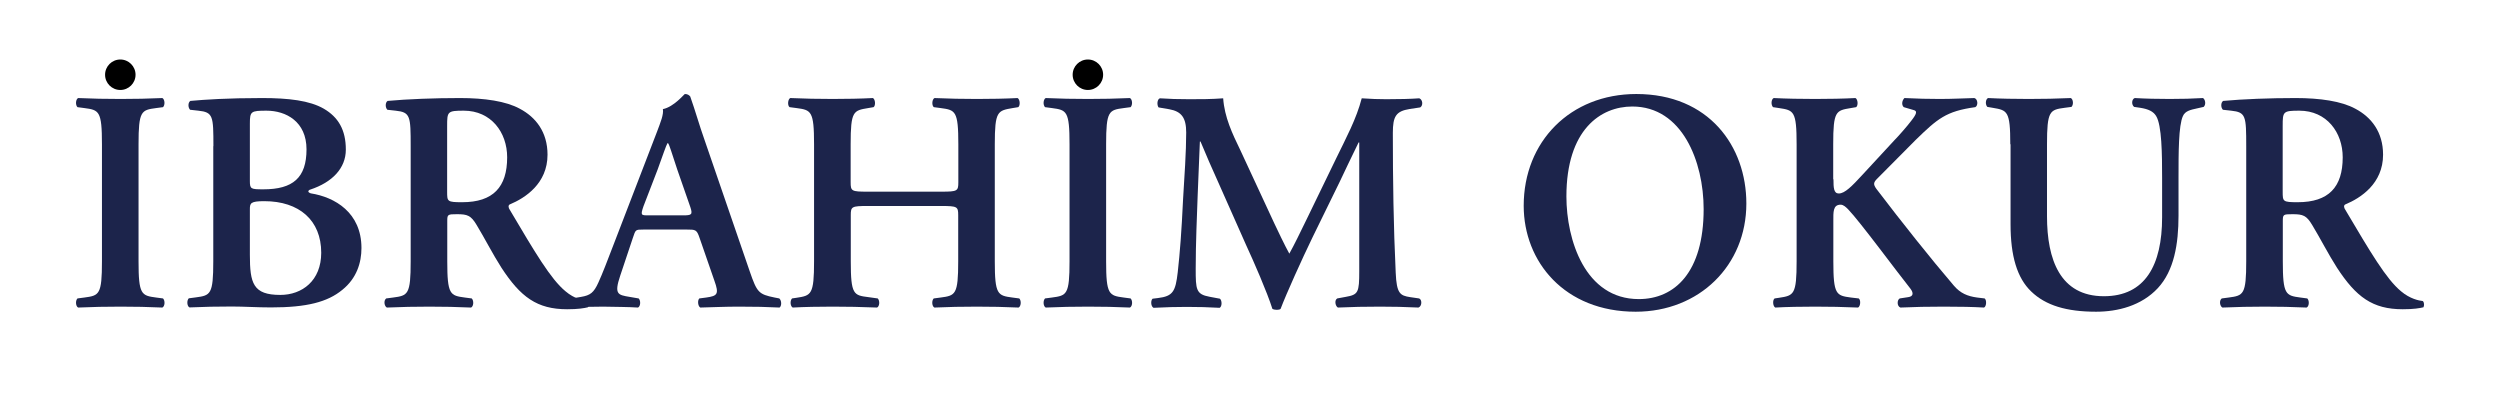 <svg xmlns="http://www.w3.org/2000/svg" xmlns:xlink="http://www.w3.org/1999/xlink" id="Layer_1" x="0px" y="0px" viewBox="0 0 1920 311.5" style="enable-background:new 0 0 1920 311.5;" xml:space="preserve"><style type="text/css">	.st0{fill:#1C244B;}</style><g>	<path class="st0" d="M106.4,200.7c0,25.6,2.2,26.3,13.5,27.8l5.3,0.7c1.7,1.7,1.5,6-0.5,7c-10.6-0.5-21.5-0.7-32.1-0.7  s-22,0.2-32.6,0.7c-1.9-1-2.2-5.3-0.5-7l5.3-0.7c11.4-1.5,13.5-2.2,13.5-27.8v-89.9c0-25.6-2.2-26.3-13.5-27.8l-5.3-0.7  c-1.7-1.7-1.4-6,0.5-7C70.6,75.8,81.5,76,92.6,76c10.6,0,21.5-0.2,32.1-0.7c1.9,1,2.2,5.3,0.5,7l-5.3,0.7  c-11.4,1.5-13.5,2.2-13.5,27.8C106.4,110.8,106.4,200.7,106.4,200.7z"></path>	<path class="st0" d="M163.9,112.3c0-23.2-0.2-26.1-11.6-27.3l-6.3-0.7c-1.7-1.7-1.7-5.6,0.2-6.8c10.9-1,28.5-2.2,55.1-2.2  c20.3,0,36.5,1.9,47.4,8.2c11.1,6.5,16.9,16.2,16.9,31.4c0,14.3-10.4,25.1-27.3,30.7c-1,0.2-1.5,1-1.5,1.4c0,0.5,0.5,1,1.9,1.5  c18.4,2.9,38.9,14.7,38.9,42c0,11.1-3.6,23.2-14.7,32.1c-11.4,9.4-27.3,13.5-54.8,13.5c-10.6,0-20.8-0.7-30-0.7  c-10.6,0-22,0.2-32.6,0.7c-1.9-1-2.2-5.3-0.5-7l5.3-0.7c11.4-1.5,13.5-2.2,13.5-27.8v-88.3H163.9z M191.9,138.9  c0,6.3,0.7,6.5,10.4,6.5c22.7,0,33.1-8.9,33.1-30.7c0-21.3-15.7-29.7-30.7-29.7c-12.1,0-12.8,0.5-12.8,10.1V138.9z M191.9,195.6  c0,22,2.4,30.9,23.4,30.9c16.7,0,31.4-10.9,31.4-32.4c0-24.9-16.9-39.6-43.7-39.6c-10.6,0-11.1,1.5-11.1,6.3L191.9,195.6  L191.9,195.6z"></path>	<path class="st0" d="M315.4,112.3c0-23.2-0.2-26.1-11.6-27.3l-6.3-0.7c-1.7-1.7-1.7-5.6,0.2-6.8c15.2-1.4,35.8-2.2,55.6-2.2  c18.8,0,35.3,2.4,45.9,8.2c12.3,6.5,21.3,17.9,21.3,35.3c0,22.2-17.2,33.3-29,38.2c-1.4,0.7-1,2.7,0,4.1  c19.3,32.6,31.4,53.2,42.8,62.6c6.8,5.8,13.8,7.2,16.7,7.5c1.2,1,1.2,3.6,0.5,4.8c-2.9,0.7-7.5,1.5-15.9,1.5  c-23.2,0-35.8-9.4-50.5-31.9c-6.5-10.1-13.3-23.4-19.1-32.9c-4.3-7.2-7-8.2-15-8.2c-7.2,0-7.5,0.2-7.5,5.3v30.9  c0,25.6,2.2,26.3,13.5,27.8l5.3,0.7c1.7,1.7,1.5,6-0.5,7c-10.6-0.5-21.5-0.7-32.1-0.7s-21.5,0.2-32.6,0.7c-1.9-1-2.7-5.3-0.5-7  l5.3-0.7c11.4-1.5,13.5-2.2,13.5-27.8L315.4,112.3L315.4,112.3z M343.4,147.1c0,7.7,0,8.2,11.6,8.2c23.7,0,34.5-11.6,34.5-34.5  c0-19.1-12.3-35.8-33.3-35.8c-12.6,0-12.8,0.7-12.8,11.8L343.4,147.1L343.4,147.1z"></path>	<path class="st0" d="M494.2,176.3c-6.3,0-6,0-8.2,6.5l-9.7,29c-4.8,14.3-1.7,14.7,7.2,16.2l7,1.2c1.7,1.7,1.5,6-0.5,7  c-7.7-0.5-16.9-0.5-26.8-0.7c-8,0-15.5,0.2-23.9,0.7c-1.7-1.2-1.9-4.8-0.2-7l7.2-1.2c7-1.2,9.7-3.1,13.3-11.1  c2.9-6.3,6.8-16.4,11.8-29.5l33.1-86c2.9-7.7,5.3-13.5,4.6-17.6c8.5-1.7,16.4-11.6,16.9-11.6c1.9,0,3.1,0.7,4.1,1.9  c3.9,10.9,7,22.2,10.9,33.1l34.8,101.2c5.6,16.2,6.8,17.6,19.1,20.1l3.6,0.7c1.9,1.7,1.9,5.8,0.2,7c-9.9-0.5-18.8-0.7-31.4-0.7  c-10.4,0-21,0.5-29.5,0.7c-1.9-1.2-2.2-5.6-0.7-7l5.3-0.7c8.7-1.2,9.9-2.7,6.3-12.8l-11.4-32.9c-2.2-6.5-3.1-6.5-9.9-6.5  L494.2,176.3L494.2,176.3z M524.4,165.4c6.8,0,7.7-0.5,5.8-6.3l-10.1-29c-4.3-12.8-5.8-18.4-7-20.1h-0.5c-1,1.7-3.4,8.7-7.5,20.1  l-10.9,28.3c-2.4,7-1.9,7,3.9,7H524.4z"></path>	<path class="st0" d="M666.4,158.2c-12.3,0-13,0.5-13,7v35.5c0,25.6,2.2,26.1,13.5,27.5l7.2,1c1.7,1.7,1.5,6-0.5,7  c-12.6-0.5-23.4-0.7-34.1-0.7c-10.6,0-21.5,0.2-30.7,0.7c-1.9-1-2.2-5.3-0.5-7l3.4-0.5c11.4-1.7,13.5-2.4,13.5-28v-89.9  c0-25.6-2.2-26.3-13.5-27.8l-5.3-0.7c-1.7-1.2-1.4-6,0.5-7c10.6,0.5,22,0.7,32.6,0.7s21.5-0.2,30.9-0.7c1.9,1,2.2,5.8,0.5,7  l-4.1,0.7c-11.4,1.9-13.5,2.2-13.5,27.8V140c0,6.8,0.7,7.2,13,7.2H723c12.3,0,13-0.5,13-7.2v-29.2c0-25.6-2.2-26.3-13.5-27.8  l-5.3-0.7c-1.7-1.2-1.5-6,0.5-7c11.1,0.5,22,0.7,32.6,0.7s21.5-0.2,31.2-0.7c1.9,1,2.2,5.8,0.5,7l-4.3,0.7  c-11.5,2-13.7,2.2-13.7,27.8v89.9c0,25.6,2.2,26.3,13.5,27.8l5.3,0.7c1.7,1.7,1.4,6-0.5,7c-10.6-0.5-21.5-0.7-32.1-0.7  c-11.1,0-22,0.2-32.6,0.7c-1.9-1-2.2-5.3-0.5-7l5.3-0.7c11.4-1.5,13.5-2.2,13.5-27.8v-35.5c0-6.5-0.7-7-13-7L666.4,158.2  L666.4,158.2z"></path>	<path class="st0" d="M849.5,200.7c0,25.6,2.2,26.3,13.5,27.8l5.3,0.7c1.7,1.7,1.5,6-0.5,7c-10.6-0.5-21.5-0.7-32.1-0.7  s-22,0.2-32.6,0.7c-1.9-1-2.2-5.3-0.5-7l5.3-0.7c11.4-1.5,13.5-2.2,13.5-27.8v-89.9c0-25.6-2.2-26.3-13.5-27.8l-5.3-0.7  c-1.7-1.7-1.4-6,0.5-7c10.6,0.5,21.5,0.7,32.6,0.7c10.6,0,21.5-0.2,32.1-0.7c1.9,1,2.2,5.3,0.5,7L863,83  c-11.4,1.5-13.5,2.2-13.5,27.8V200.7z"></path>	<path class="st0" d="M1089.9,229.2c2.4,1,2.2,6-0.5,7c-10.4-0.5-19.8-0.7-29.5-0.7c-11.4,0-21.7,0.2-32.4,0.7c-1.9-1-2.9-5.6-0.5-7  l6.5-1.2c9.7-1.7,10.4-3.4,10.4-19.8v-98.8h-0.5c-6.5,13.3-9.9,20.5-14.5,30.2l-20.8,42.5c-8.2,16.9-20.3,43.7-24.6,55.1  c-1,1-4.6,1-6.3,0c-4.1-13-14.5-36.7-20.1-48.8L936.5,142c-4.6-10.1-11.6-26.1-14.5-33.3h-0.5l-1.7,41.6  c-0.5,14.7-1.5,36.2-1.5,56.1c0,15.9,0.2,19.6,10.6,21.5l8,1.5c1.7,1.4,1.7,6-0.2,7c-8.9-0.5-16.4-0.7-25.4-0.7  c-7.7,0-15.9,0.2-25.4,0.7c-2.2-1.2-2.2-5.8-0.7-7l4.1-0.5c11.6-1.4,13.5-5.1,15.2-19.8c1.7-15.2,2.9-30.9,4.1-56.1  c1-16.4,2.4-36.5,2.4-51.2c0-11.4-3.6-16.2-13-17.9l-8.2-1.4c-1.4-1.7-1.2-6.3,1-7c7.2,0.5,13.8,0.7,22.7,0.7  c8.5,0,16.9,0,25.9-0.7c1,14.5,7,27.1,13.3,40.1l25.9,55.8c1.9,4.1,8.5,17.9,11.6,23.4c3.9-7,8-15.5,13.5-26.8l22.5-46.4  c7.7-15.9,15.5-30.2,19.6-46.1c6.5,0.5,13.5,0.7,18.8,0.7c10.1,0,18.6-0.2,25.4-0.7c2.7,1,3.1,5.6,0.7,7l-8,1.2  c-10.6,1.7-13,5.6-13,18.4c0,35.8,0.5,71.5,2.2,107.3c0.7,16.2,3.4,17.6,11.1,18.8L1089.9,229.2z"></path>	<path class="st0" d="M1341.2,156.3c0,47.6-36.2,83.1-85,83.1c-54.6,0-86-38.4-86-81.4c0-49.3,35.8-85.8,86.5-85.8  C1312.4,72.2,1341.2,112.3,1341.2,156.3z M1203,150.9c0,33.3,14.3,78.8,55.6,78.8c27.5,0,49.8-20.5,49.8-69.1  c0-36.5-16.4-78.8-54.8-78.8C1229.3,81.8,1203,99.5,1203,150.9z"></path>	<path class="st0" d="M1408.1,137.7c0,6.5,0.2,10.9,4.1,10.9c4.6,0,10.1-5.6,18.1-14.3l24.6-26.6c3.1-3.1,10.1-11.1,13-15  c4.4-5.6,4.6-7.5,1.7-8.2l-7.5-2.2c-1.9-1.7-1.4-5.1,0.5-7c10.1,0.5,18.1,0.7,27.1,0.7c10.4,0,17.9-0.5,26.6-0.7  c2.7,0.7,3.1,5.8,0.7,7c-22.5,3.1-29,8.9-45.7,25.1l-29.5,29.7c-2.9,2.9-3.4,4.3-0.7,8c19.1,25.1,42,53.9,59.4,74.2  c5.1,6,10.6,8.2,17.9,9.2l5.8,0.7c1.7,1.2,1.4,6.3-0.5,7c-8.5-0.5-18.1-0.7-30.9-0.7c-11.8,0-22.7,0.2-33.3,0.7  c-2.7-1-2.7-5.8-0.5-7l6.5-1c3.9-0.5,4.3-3.1,1.7-6.5c-10.1-12.6-38.9-51.7-47.8-60.9c-1.7-1.7-3.6-3.6-5.8-3.6  c-6,0-5.6,5.8-5.6,12.8v30.7c0,25.6,2.2,26.3,13.5,27.8l6,0.7c1.7,1.2,1.4,6-0.5,7c-11.4-0.5-22.2-0.7-32.9-0.7  c-10.6,0-22,0.2-30.7,0.7c-1.9-1-2.2-5.8-0.5-7l3.4-0.5c11.4-1.7,13.5-2.4,13.5-28v-89.9c0-25.6-2.2-26.1-13.5-27.8l-4.6-0.7  c-1.7-1.7-1.5-6,0.5-7c9.9,0.5,20.8,0.7,31.9,0.7c10.6,0,21.5-0.2,30.9-0.7c1.9,1,2.2,5.8,0.5,7l-4.1,0.7  c-11.4,1.9-13.5,2.2-13.5,27.8v26.9H1408.1z"></path>	<path class="st0" d="M1543.9,110.8c0-25.6-2.2-26.1-13.5-28l-4.1-0.7c-1.7-1.7-1.5-5.8,0.5-6.8c9.7,0.5,20.5,0.7,31.2,0.7  c10.9,0,21.7-0.2,32.4-0.7c1.9,1,2.2,5.1,0.5,6.8l-5.3,0.7c-11.4,1.5-13.5,2.4-13.5,28v55.3c0,33.3,10.1,61.4,43.7,61.4  c31.7,0,44.7-23.9,44.7-60.6v-30.2c0-18.1-0.2-40.6-4.6-47.6c-2.2-3.6-6-5.3-12.1-6.3l-4.8-0.7c-2.2-1.7-1.9-6,0.5-6.8  c8.2,0.5,17.4,0.7,26.8,0.7c10.1,0,16.7-0.2,25.6-0.7c1.9,1.2,2.4,5.1,0.5,6.8l-5.3,1.2c-4.6,1-8.9,1.9-10.6,5.8  c-3.4,7.2-3.4,28.5-3.4,47.6v28.8c0,22-3.4,42.3-15.9,55.8c-12.6,13.5-30.7,18.1-47.4,18.1c-22.7,0-38.7-4.8-49.8-15.5  c-10.9-10.4-15.9-27.3-15.9-51.7v-61.4H1543.9z"></path>	<path class="st0" d="M1725.1,112.3c0-23.2-0.2-26.1-11.6-27.3l-6.3-0.7c-1.7-1.7-1.7-5.6,0.2-6.8c15.2-1.4,35.8-2.2,55.6-2.2  c18.8,0,35.3,2.4,45.9,8.2c12.3,6.5,21.3,17.9,21.3,35.3c0,22.2-17.2,33.3-29,38.2c-1.5,0.7-1,2.7,0,4.1  c19.3,32.6,31.4,53.2,42.8,62.6c6.8,5.8,13.8,7.2,16.7,7.5c1.2,1,1.2,3.6,0.5,4.8c-2.9,0.7-7.5,1.5-15.9,1.5  c-23.2,0-35.8-9.4-50.5-31.9c-6.5-10.1-13.3-23.4-19.1-32.9c-4.3-7.2-7-8.2-15-8.2c-7.2,0-7.5,0.2-7.5,5.3v30.9  c0,25.6,2.2,26.3,13.5,27.8l5.3,0.7c1.7,1.7,1.5,6-0.5,7c-10.6-0.5-21.5-0.7-32.1-0.7s-21.5,0.2-32.6,0.7c-1.9-1-2.7-5.3-0.5-7  l5.3-0.7c11.4-1.5,13.5-2.2,13.5-27.8L1725.1,112.3L1725.1,112.3z M1753.1,147.1c0,7.7,0,8.2,11.6,8.2c23.7,0,34.5-11.6,34.5-34.5  c0-19.1-12.3-35.8-33.3-35.8c-12.6,0-12.8,0.7-12.8,11.8L1753.1,147.1L1753.1,147.1z"></path></g><circle cx="92.4" cy="57.4" r="11.7"></circle><circle cx="835.5" cy="57.4" r="11.7"></circle></svg>